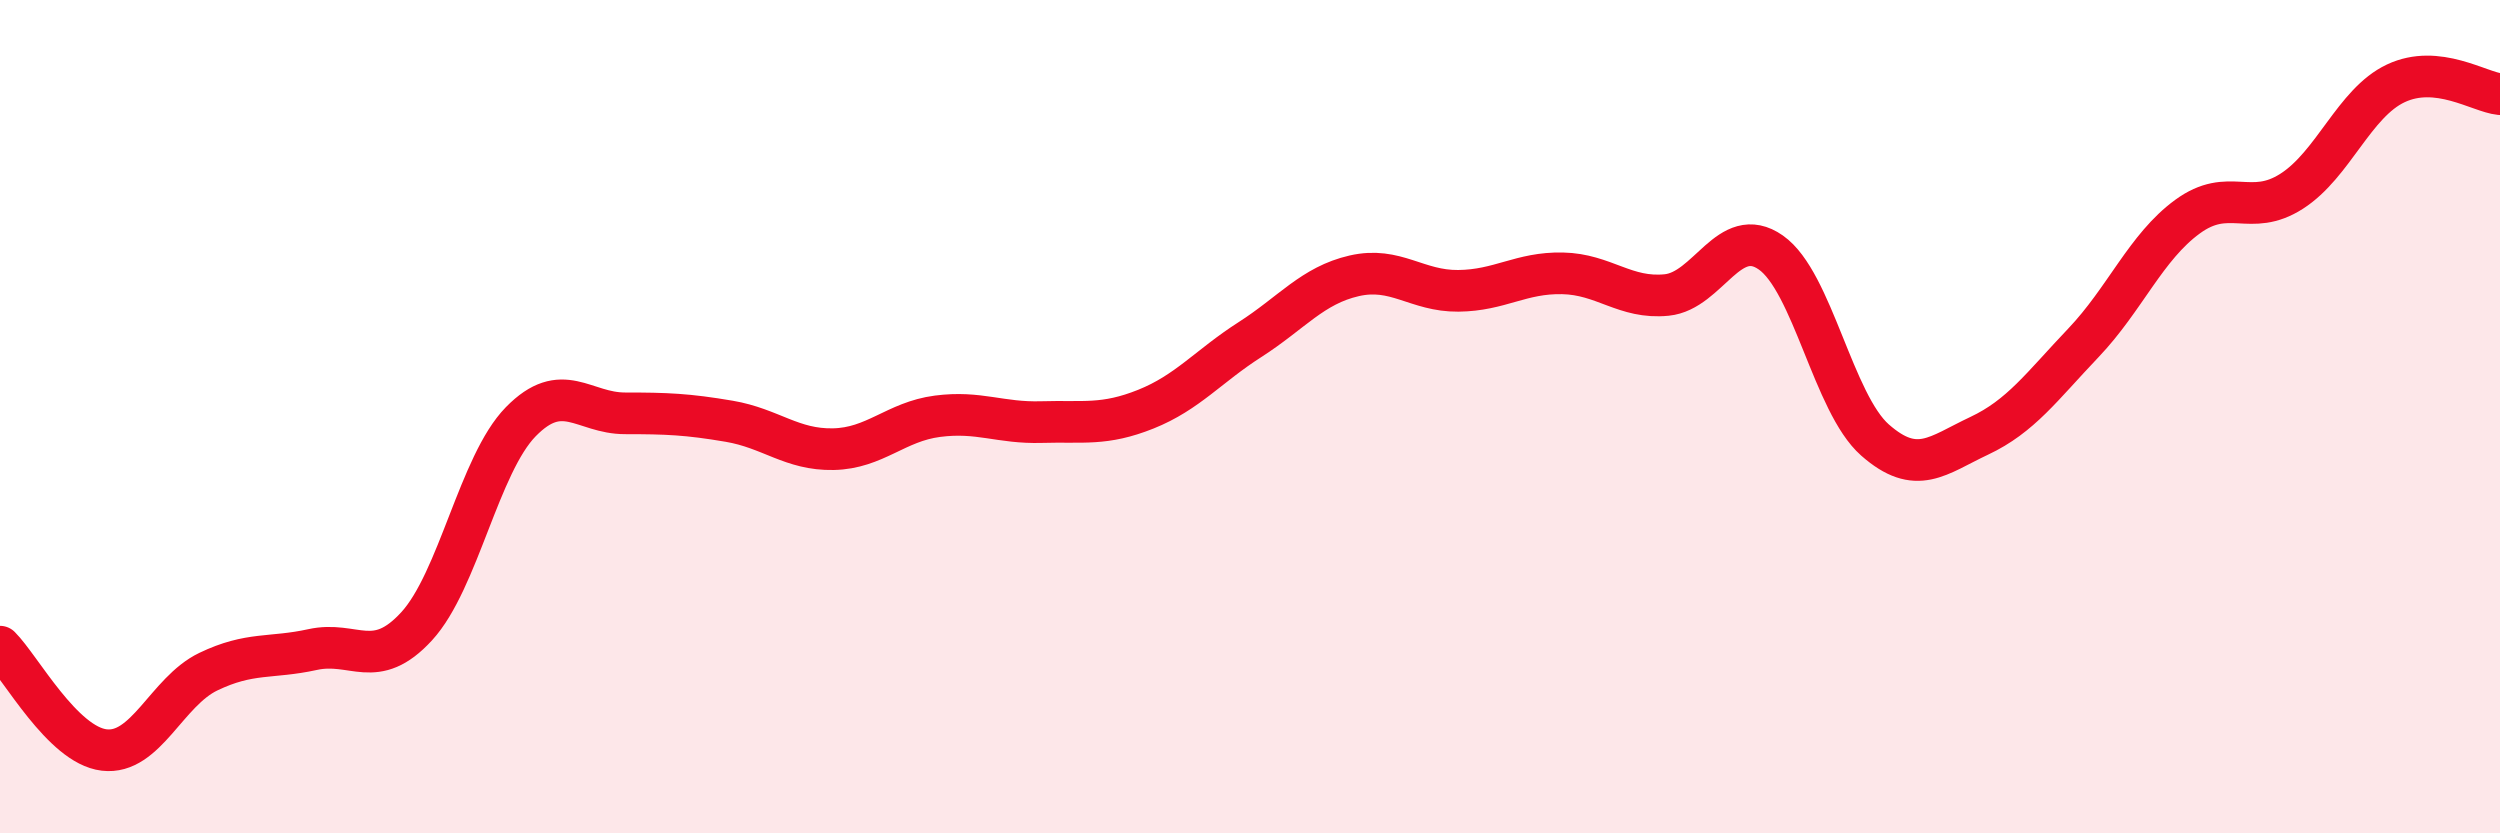 
    <svg width="60" height="20" viewBox="0 0 60 20" xmlns="http://www.w3.org/2000/svg">
      <path
        d="M 0,15.52 C 0.5,16.02 1.5,17.88 2.5,18 C 3.5,18.12 4,16.6 5,16.12 C 6,15.64 6.5,15.81 7.5,15.59 C 8.5,15.37 9,16.12 10,15.03 C 11,13.94 11.5,11.14 12.5,10.12 C 13.5,9.1 14,9.92 15,9.92 C 16,9.92 16.5,9.94 17.5,10.11 C 18.5,10.28 19,10.8 20,10.78 C 21,10.76 21.5,10.12 22.5,9.99 C 23.5,9.86 24,10.16 25,10.13 C 26,10.1 26.5,10.22 27.5,9.82 C 28.5,9.42 29,8.79 30,8.15 C 31,7.51 31.5,6.85 32.5,6.62 C 33.5,6.39 34,6.99 35,6.98 C 36,6.97 36.5,6.54 37.5,6.56 C 38.5,6.58 39,7.18 40,7.08 C 41,6.98 41.5,5.36 42.5,6.06 C 43.5,6.76 44,9.68 45,10.56 C 46,11.44 46.5,10.93 47.5,10.46 C 48.5,9.99 49,9.28 50,8.23 C 51,7.18 51.5,5.93 52.5,5.2 C 53.5,4.47 54,5.23 55,4.59 C 56,3.95 56.5,2.47 57.5,2 C 58.5,1.53 59.5,2.21 60,2.26L60 20L0 20Z"
        fill="#EB0A25"
        opacity="0.1"
        stroke-linecap="round"
        stroke-linejoin="round"
      />
      <path
        d="M 0,15.52 C 0.5,16.02 1.5,17.88 2.5,18 C 3.5,18.12 4,16.6 5,16.12 C 6,15.64 6.5,15.81 7.5,15.59 C 8.5,15.37 9,16.12 10,15.03 C 11,13.94 11.5,11.14 12.5,10.12 C 13.5,9.1 14,9.92 15,9.92 C 16,9.92 16.5,9.94 17.5,10.11 C 18.5,10.28 19,10.8 20,10.78 C 21,10.76 21.5,10.12 22.5,9.99 C 23.5,9.86 24,10.16 25,10.13 C 26,10.1 26.5,10.22 27.5,9.82 C 28.5,9.42 29,8.79 30,8.15 C 31,7.51 31.5,6.85 32.5,6.62 C 33.5,6.39 34,6.99 35,6.98 C 36,6.97 36.5,6.54 37.5,6.56 C 38.5,6.58 39,7.18 40,7.08 C 41,6.98 41.5,5.36 42.5,6.06 C 43.5,6.76 44,9.68 45,10.56 C 46,11.44 46.5,10.93 47.5,10.46 C 48.5,9.99 49,9.28 50,8.23 C 51,7.18 51.5,5.93 52.5,5.2 C 53.5,4.47 54,5.23 55,4.59 C 56,3.95 56.5,2.47 57.5,2 C 58.5,1.53 59.5,2.21 60,2.26"
        stroke="#EB0A25"
        stroke-width="1"
        fill="none"
        stroke-linecap="round"
        stroke-linejoin="round"
      />
    </svg>
  